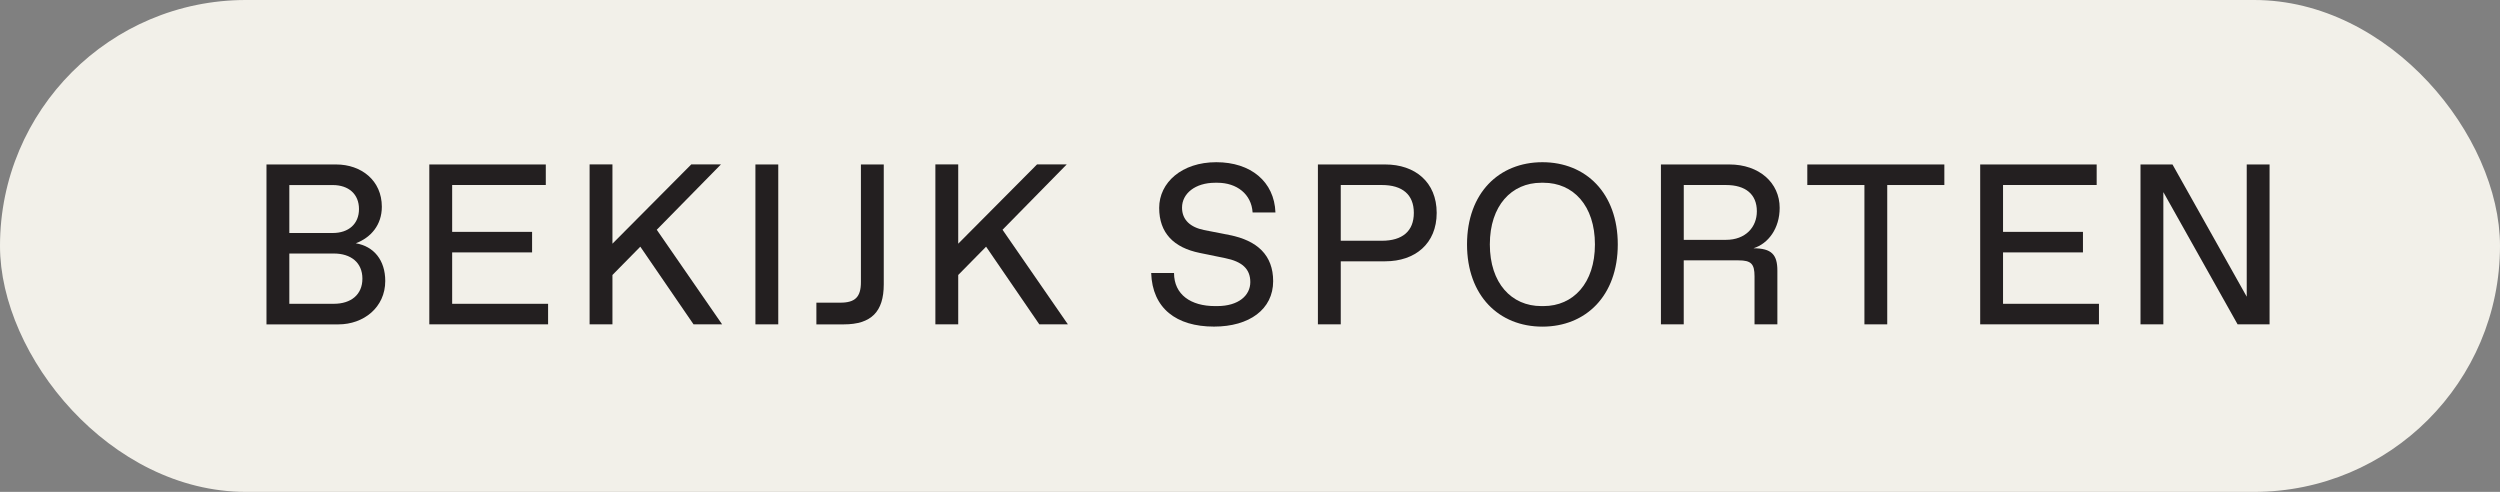 <?xml version="1.0" encoding="UTF-8"?>
<svg id="Layer_1" data-name="Layer 1" xmlns="http://www.w3.org/2000/svg" viewBox="0 0 796.68 156.75">
  <rect x="0" y="0" width="796.68" height="156.75" fill="#808080" stroke="none"/>
  <defs>
    <style>
      .cls-1 {
        fill: #f2f0e9;
      }

      .cls-2 {
        fill: #231f20;
      }
    </style>
  </defs>
  <rect class="cls-1" x="0" y="0" width="796.68" height="156.75" rx="78.38" ry="78.38"/>
  <g>
    <path class="cls-2" d="M84.92,103.36v-50.95h22.2c8.01,0,14.56,5.1,14.56,13.47,0,5.82-3.49,9.83-8.3,11.65,5.75.95,9.39,5.39,9.39,12.01,0,8.44-6.91,13.83-14.92,13.83h-22.93ZM92.2,74.25h13.83c5.09,0,8.37-2.91,8.37-7.64s-3.28-7.64-8.37-7.64h-13.83v15.28ZM92.2,96.81h14.19c5.46,0,9.1-2.91,9.1-8.01s-3.64-8.01-9.1-8.01h-14.19v16.01Z"/>
    <path class="cls-2" d="M136.81,103.36v-50.95h37.12v6.55h-29.84v14.92h25.47v6.55h-25.47v16.38h30.57v6.55h-37.85Z"/>
    <path class="cls-2" d="M221.01,103.36l-16.96-24.75-8.88,9.02v15.72h-7.28v-50.95h7.28v25.26l25.11-25.26h9.46l-20.45,20.82,20.82,30.13h-9.1Z"/>
    <path class="cls-2" d="M240.73,103.36v-50.95h7.28v50.95h-7.28Z"/>
    <path class="cls-2" d="M260.16,103.36v-6.91h7.64c4.73,0,6.55-1.82,6.55-6.55v-37.48h7.28v38.21c0,8.73-4,12.74-12.74,12.74h-8.73Z"/>
    <path class="cls-2" d="M331.2,103.36l-16.96-24.75-8.88,9.02v15.72h-7.28v-50.95h7.28v25.26l25.11-25.26h9.46l-20.45,20.82,20.82,30.13h-9.1Z"/>
    <path class="cls-2" d="M366.85,86.99h7.28c0,6.91,5.39,10.55,13.03,10.55h.73c6.84,0,10.55-3.42,10.55-7.64s-2.62-6.55-8.01-7.64l-8.15-1.67c-8.15-1.67-12.88-6.26-12.88-14.34s7.21-14.56,18.2-14.56,18.49,6.19,18.85,16.01h-7.28c-.36-5.82-5.02-9.46-11.21-9.46h-.73c-6.33,0-10.55,3.42-10.55,7.93,0,3.93,2.69,6.26,6.99,7.13l8.15,1.6c8.81,1.75,13.9,6.4,13.9,14.7,0,8.95-7.57,14.48-18.85,14.48-12.01,0-19.65-5.82-20.02-17.1Z"/>
    <path class="cls-2" d="M419.98,103.36v-50.95h21.47c9.46,0,16.38,5.6,16.38,15.43s-6.91,15.43-16.38,15.43h-14.19v20.09h-7.28ZM427.26,76.72h13.1c6.55,0,10.19-3.06,10.19-8.88s-3.64-8.88-10.19-8.88h-13.1v17.76Z"/>
    <path class="cls-2" d="M467.5,77.89c0-16.38,10.19-26.2,24.02-26.2s24.02,9.83,24.02,26.2-10.19,26.2-24.02,26.2-24.02-9.83-24.02-26.2ZM491.88,97.54c9.46,0,16.38-7.28,16.38-19.65s-6.91-19.65-16.38-19.65h-.73c-9.46,0-16.38,7.28-16.38,19.65s6.91,19.65,16.38,19.65h.73Z"/>
    <path class="cls-2" d="M529.29,103.36v-50.95h21.83c9.46,0,16.01,5.82,16.01,13.83,0,6.55-3.64,11.43-8.37,12.88,5.82,0,7.64,2.04,7.64,7.13v17.1h-7.28v-15.28c0-4-1.09-5.1-5.09-5.1h-17.47v20.38h-7.28ZM536.57,76.43h13.46c6.19,0,9.83-4,9.83-9.1,0-5.46-3.64-8.37-9.83-8.37h-13.46v17.47Z"/>
    <path class="cls-2" d="M594.14,103.36v-44.4h-18.2v-6.55h43.67v6.55h-18.2v44.4h-7.28Z"/>
    <path class="cls-2" d="M631.03,103.36v-50.95h37.12v6.55h-29.84v14.92h25.47v6.55h-25.47v16.38h30.57v6.55h-37.85Z"/>
    <path class="cls-2" d="M715.97,52.41h7.28v50.95h-10.19l-23.66-42.14v42.14h-7.28v-50.95h10.19l23.66,42.14v-42.14Z"/>
  </g>
</svg>